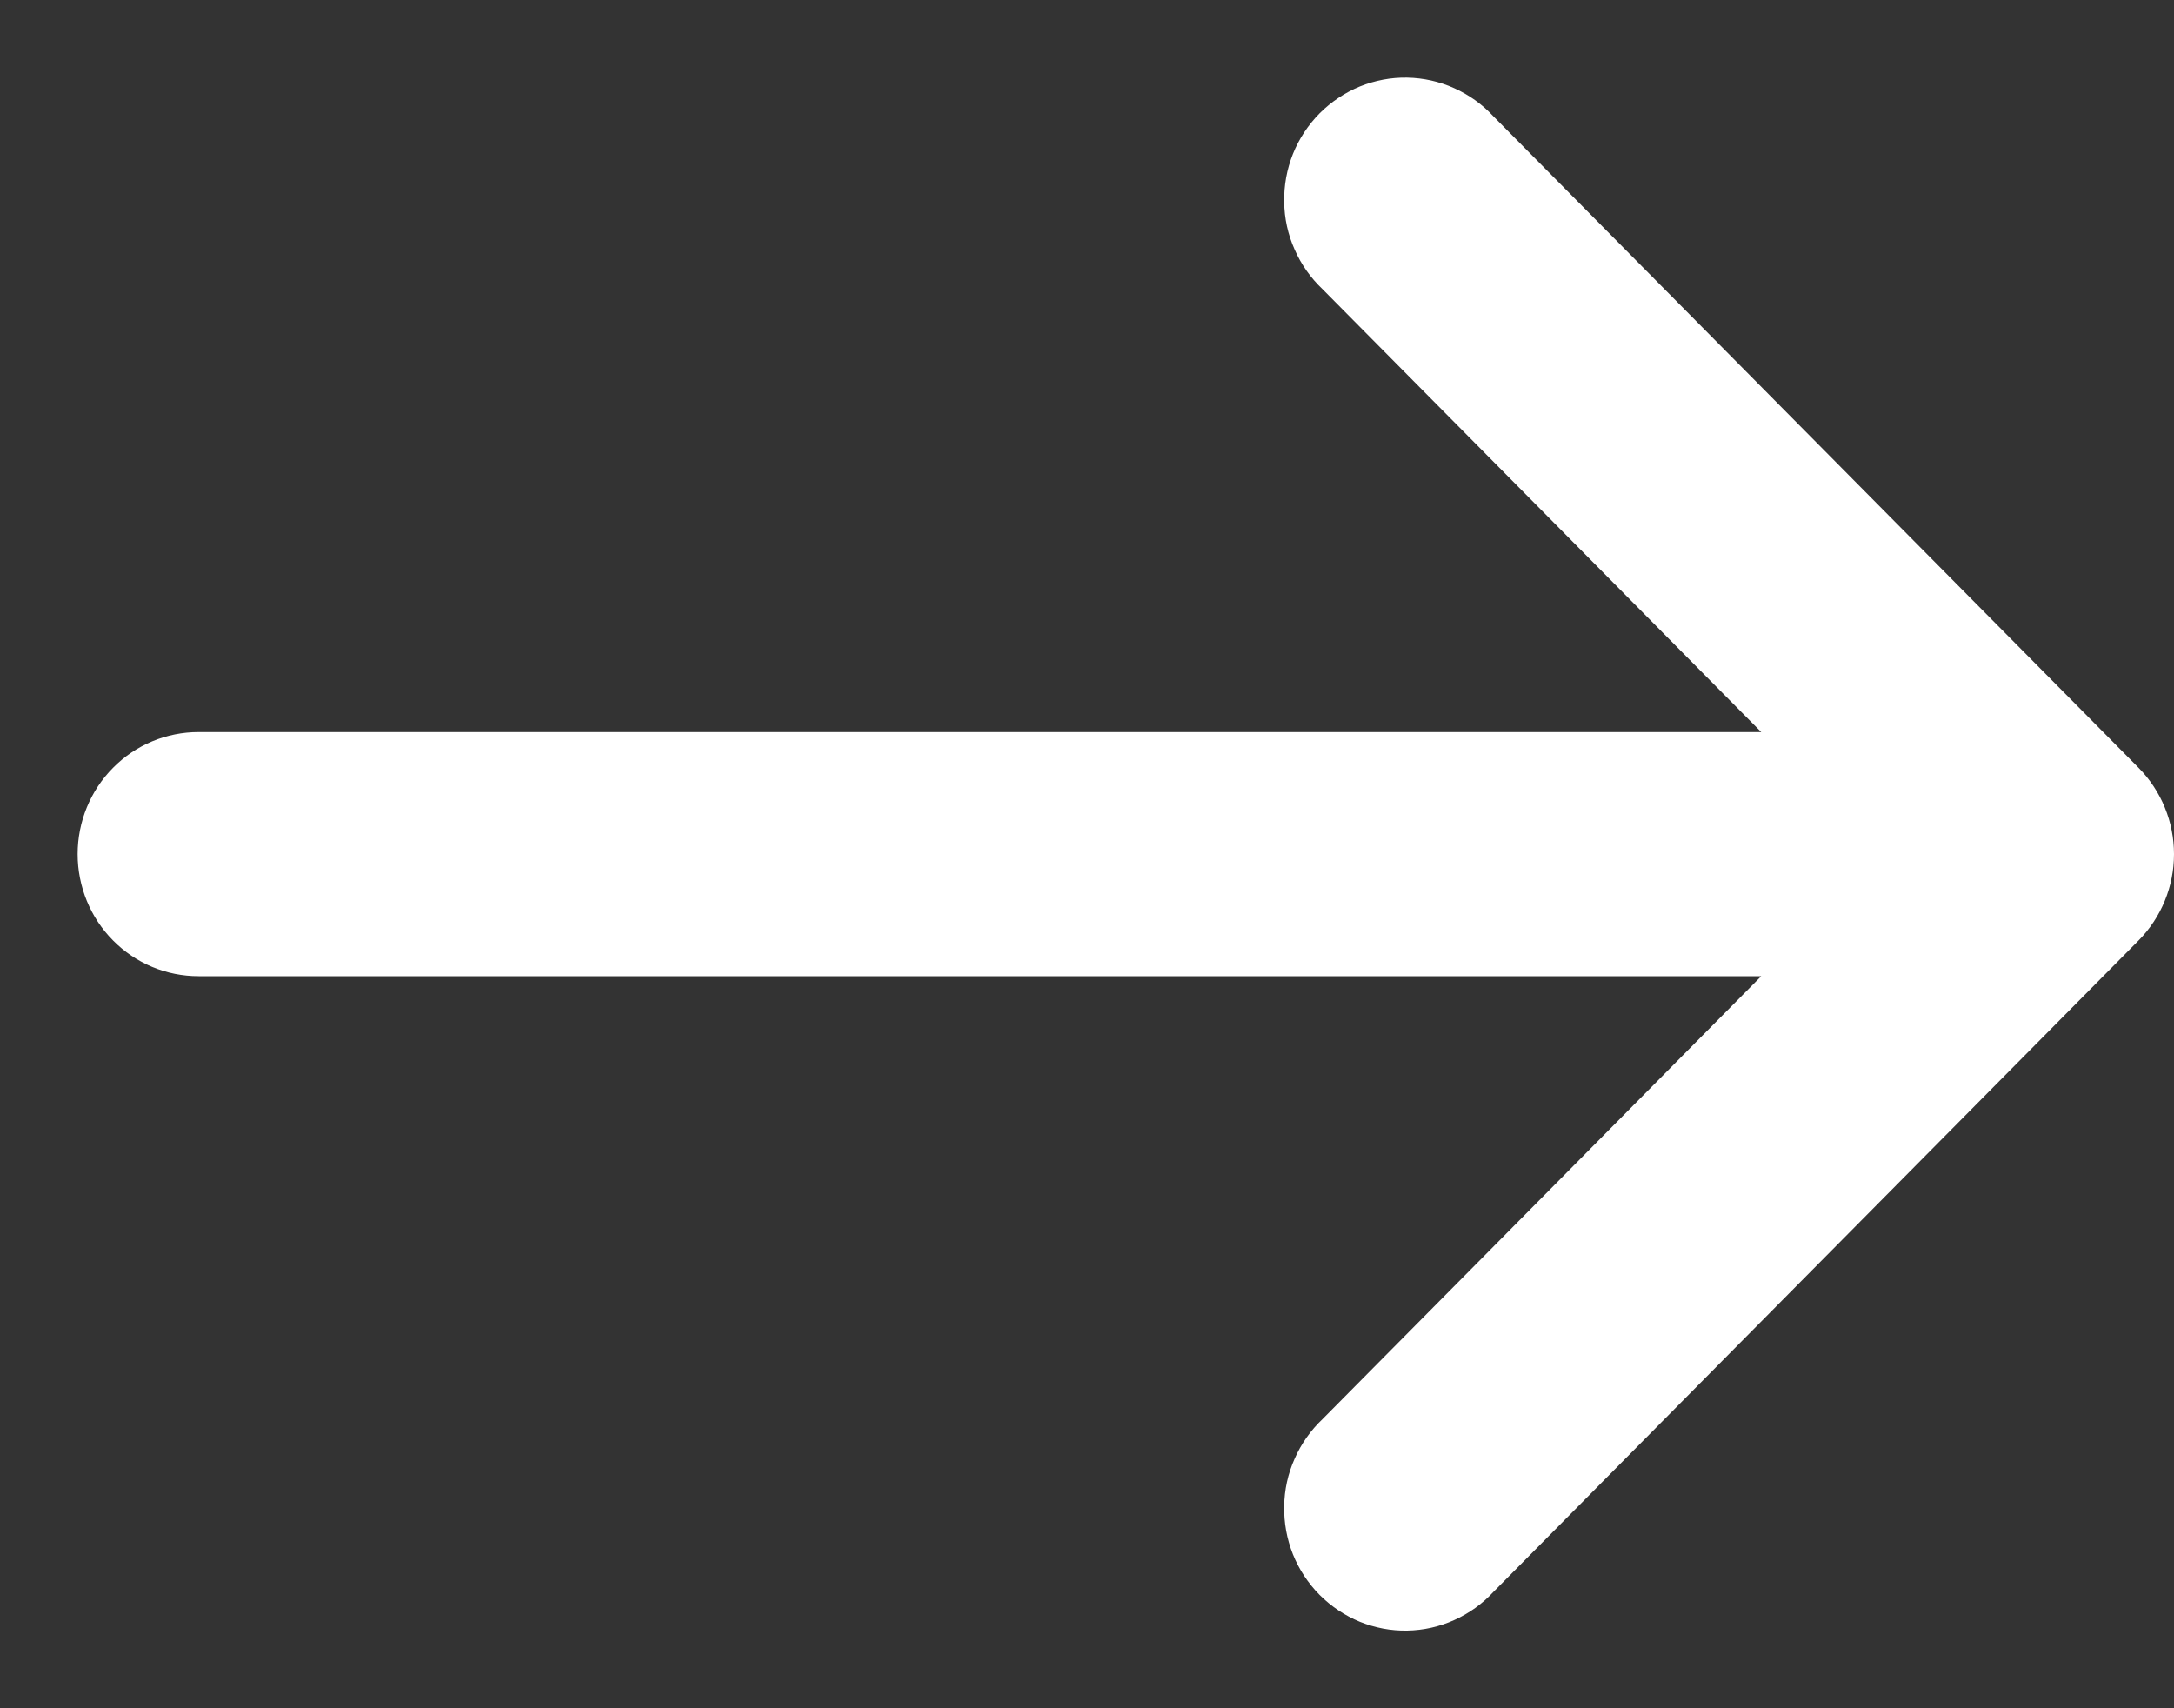 <svg width="14" height="11" viewBox="0 0 14 11" fill="none" xmlns="http://www.w3.org/2000/svg">
<rect x="0" y="0" width="14" height="11" fill="#333333" stroke="none"/>
<path d="M8.517 1.862C8.441 1.79 8.379 1.703 8.337 1.606C8.294 1.51 8.271 1.406 8.27 1.3C8.268 1.195 8.287 1.09 8.326 0.992C8.365 0.894 8.424 0.805 8.498 0.73C8.572 0.656 8.66 0.597 8.757 0.557C8.854 0.518 8.957 0.498 9.062 0.5C9.167 0.502 9.27 0.525 9.365 0.568C9.461 0.611 9.547 0.673 9.618 0.75L13.772 4.944C13.918 5.092 14 5.292 14 5.5C14 5.708 13.918 5.908 13.772 6.056L9.618 10.25C9.547 10.327 9.461 10.389 9.365 10.432C9.27 10.475 9.167 10.498 9.062 10.5C8.957 10.502 8.854 10.482 8.757 10.443C8.66 10.403 8.572 10.344 8.498 10.27C8.424 10.195 8.365 10.106 8.326 10.008C8.287 9.91 8.268 9.805 8.27 9.7C8.271 9.594 8.294 9.49 8.337 9.394C8.379 9.297 8.441 9.21 8.517 9.138L11.342 6.286L1.279 6.286C1.072 6.286 0.874 6.204 0.728 6.056C0.582 5.909 0.5 5.709 0.5 5.5C0.5 5.291 0.582 5.091 0.728 4.944C0.874 4.796 1.072 4.714 1.279 4.714L11.342 4.714L8.517 1.862Z" fill="white"/>
</svg>
